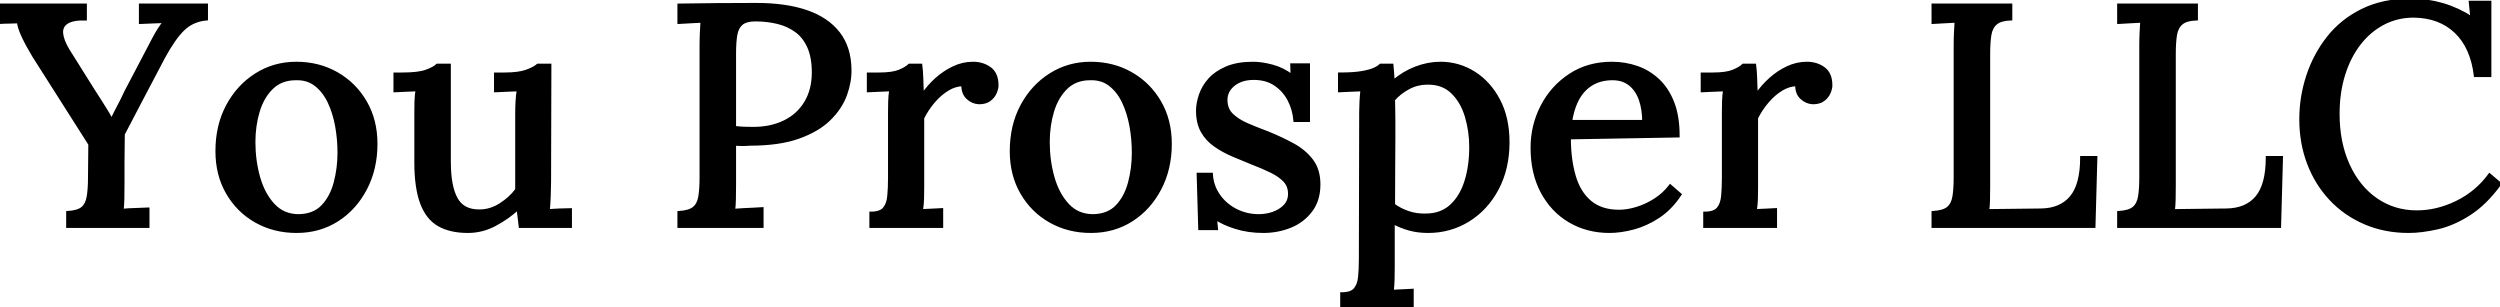 <svg width="790.6" height="97.1" viewBox="0 0 790.6 97.1" xmlns="http://www.w3.org/2000/svg"><g id="svgGroup" stroke-linecap="round" fill-rule="evenodd" font-size="9pt" stroke="#000" stroke-width="0.25mm" fill="#000" style="stroke:#000;stroke-width:0.25mm;fill:#000"><path d="M 787.4 23.9 L 782.8 23.9 Q 781.7 14.9 776.6 10.05 Q 771.5 5.2 763.3 5.1 Q 758.1 5.1 753.7 7.4 Q 749.3 9.7 746.1 13.85 Q 742.9 18 741.15 23.65 Q 739.4 29.3 739.4 36 Q 739.4 45.1 742.6 52.15 Q 745.8 59.2 751.45 63.1 Q 757.1 67 764.3 67 Q 770.7 67 776.95 63.95 Q 783.2 60.9 787.3 55.3 L 790.6 58.1 Q 786.1 64.3 781 67.6 Q 775.9 70.9 770.85 72.05 Q 765.8 73.2 761.7 73.2 Q 754.2 73.2 747.9 70.5 Q 741.6 67.8 737.05 62.95 Q 732.5 58.1 730.05 51.65 Q 727.6 45.2 727.6 37.7 Q 727.6 30.7 729.8 24 Q 732 17.3 736.3 11.85 Q 740.6 6.4 747.15 3.2 Q 753.7 0 762.4 0 Q 767.5 0 772.35 1.4 Q 777.2 2.8 781.7 5.7 L 781.2 0.7 L 787.4 0.7 L 787.4 23.9 Z M 46.8 71.6 L 21.4 71.6 L 21.4 67.2 Q 24.7 67 26.1 65.8 Q 27.5 64.6 27.9 62.15 Q 28.3 59.7 28.3 56.1 L 28.4 45.6 L 10.6 17.6 Q 8.5 14.1 7.25 11.4 Q 6 8.7 5.8 6.9 Q 4.2 7 2.8 7 Q 1.4 7 0 7.1 L 0 1.6 L 27 1.6 L 27 6 Q 23 5.9 21.15 7.1 Q 19.3 8.3 19.5 10.55 Q 19.7 12.8 21.5 15.8 L 29.4 28.4 Q 30.2 29.6 31.2 31.2 Q 32.2 32.8 33.25 34.45 Q 34.3 36.1 35.2 37.8 L 35.4 37.8 Q 36.3 35.9 37.45 33.75 Q 38.6 31.6 39.8 29 L 47.2 14.9 Q 47.7 13.9 48.5 12.4 Q 49.3 10.9 50.25 9.35 Q 51.2 7.8 52.2 6.8 Q 50.4 6.9 48.25 6.95 Q 46.1 7 44.4 7.1 L 44.4 1.6 L 65.3 1.6 L 65.3 6 Q 60.9 6.4 57.95 9.25 Q 55 12.1 51.7 18.2 Q 48.4 24.5 45.2 30.55 Q 42 36.6 39 42.4 Q 39 44 38.95 46.5 Q 38.9 49 38.9 51.5 L 38.9 55.85 L 38.9 58.2 Q 38.9 60.9 38.85 63.05 Q 38.8 65.2 38.6 66.5 Q 40.6 66.3 42.85 66.25 Q 45.1 66.2 46.8 66.1 L 46.8 71.6 Z M 131.5 51.3 L 131.5 35.6 Q 131.5 33.9 131.55 32.05 Q 131.6 30.2 131.9 28.4 Q 130.2 28.5 128.3 28.55 Q 126.4 28.6 124.9 28.7 L 124.9 23.4 L 127.3 23.4 Q 132.3 23.4 134.8 22.5 Q 137.3 21.6 138.3 20.6 L 142.1 20.6 L 142.1 51.1 Q 142.1 59 144.3 62.9 Q 146.5 66.8 151.7 66.7 Q 155.1 66.7 158.25 64.7 Q 161.4 62.7 163.4 60 L 163.4 36.3 Q 163.4 34.1 163.5 32.15 Q 163.6 30.2 163.9 28.4 Q 162.1 28.5 160.2 28.55 Q 158.3 28.6 156.7 28.7 L 156.7 23.4 L 159.6 23.4 Q 164 23.4 166.5 22.5 Q 169 21.6 170.1 20.6 L 173.9 20.6 L 173.8 57.4 Q 173.8 59 173.7 61.75 Q 173.6 64.5 173.4 66.6 Q 175.1 66.5 176.95 66.4 Q 178.8 66.3 180.4 66.3 L 180.4 71.6 L 164.5 71.6 Q 164.3 70 164.15 68.6 Q 164 67.2 163.8 65.9 Q 160.7 68.8 156.6 71 Q 152.5 73.2 148 73.2 Q 142.4 73.2 138.75 71.1 Q 135.1 69 133.3 64.15 Q 131.5 59.3 131.5 51.3 Z M 384.4 69 L 384.7 72.3 L 379.4 72.3 L 378.9 55.1 L 383.1 55.1 Q 383.3 58.8 385.4 61.8 Q 387.5 64.8 390.85 66.5 Q 394.2 68.2 398.1 68.2 Q 400.4 68.2 402.6 67.45 Q 404.8 66.7 406.3 65.15 Q 407.8 63.6 407.8 61.3 Q 407.8 58.8 406.25 57.15 Q 404.7 55.5 402.05 54.2 Q 399.4 52.9 396 51.6 Q 393 50.4 389.95 49.1 Q 386.9 47.8 384.3 46 Q 381.7 44.2 380.2 41.55 Q 378.7 38.9 378.7 35 Q 378.7 32.7 379.6 30.05 Q 380.5 27.4 382.5 25.15 Q 384.5 22.9 387.9 21.45 Q 391.3 20 396.3 20 Q 399 20 402.35 20.9 Q 405.7 21.8 408.6 24 L 408.5 20.5 L 413.8 20.5 L 413.8 38.1 L 409.5 38.1 Q 409.2 34.6 407.65 31.6 Q 406.1 28.6 403.3 26.7 Q 400.5 24.8 396.5 24.8 Q 392.6 24.8 390.15 26.75 Q 387.7 28.7 387.7 31.6 Q 387.7 34.5 389.55 36.3 Q 391.4 38.1 394.4 39.4 Q 397.4 40.7 400.9 42 Q 405.1 43.7 408.8 45.7 Q 412.5 47.7 414.8 50.7 Q 417.1 53.7 417.1 58.3 Q 417.1 63.3 414.55 66.65 Q 412 70 408 71.6 Q 404 73.2 399.5 73.2 Q 394.8 73.2 390.8 71.95 Q 386.8 70.7 384.4 69 Z M 662.2 71.6 L 611.3 71.6 L 611.3 67.2 Q 614.6 67 616.05 65.8 Q 617.5 64.6 617.9 62.2 Q 618.3 59.8 618.3 56.1 L 618.3 14.5 Q 618.3 12.3 618.4 10.25 Q 618.5 8.2 618.6 6.7 Q 616.9 6.8 614.9 6.9 Q 612.9 7 611.3 7.1 L 611.3 1.6 L 635.9 1.6 L 635.9 6 Q 632.7 6.1 631.2 7.35 Q 629.7 8.6 629.3 10.95 Q 628.9 13.3 628.9 17.1 L 628.9 58.5 Q 628.9 61.2 628.85 63.25 Q 628.8 65.3 628.6 66.6 L 645.5 66.4 Q 651.7 66.3 655 62.35 Q 658.3 58.4 658.3 49.8 L 662.8 49.8 L 662.2 71.6 Z M 720.9 71.6 L 670 71.6 L 670 67.2 Q 673.3 67 674.75 65.8 Q 676.2 64.6 676.6 62.2 Q 677 59.8 677 56.1 L 677 14.5 Q 677 12.3 677.1 10.25 Q 677.2 8.2 677.3 6.7 Q 675.6 6.8 673.6 6.9 Q 671.6 7 670 7.1 L 670 1.6 L 694.6 1.6 L 694.6 6 Q 691.4 6.1 689.9 7.35 Q 688.4 8.6 688 10.95 Q 687.6 13.3 687.6 17.1 L 687.6 58.5 Q 687.6 61.2 687.55 63.25 Q 687.5 65.3 687.3 66.6 L 704.2 66.4 Q 710.4 66.3 713.7 62.35 Q 717 58.4 717 49.8 L 721.5 49.8 L 720.9 71.6 Z M 446.6 97.1 L 424.3 97.1 L 424.3 92.9 Q 427.3 92.9 428.5 91.5 Q 429.7 90.1 429.95 87.6 Q 430.2 85.1 430.2 81.8 L 430.3 35.5 Q 430.3 33.9 430.4 32.05 Q 430.5 30.2 430.7 28.4 Q 429 28.5 427.1 28.55 Q 425.2 28.6 423.6 28.7 L 423.6 23.4 Q 428.1 23.4 430.65 22.95 Q 433.2 22.5 434.55 21.9 Q 435.9 21.3 436.6 20.6 L 440.2 20.6 Q 440.3 21.6 440.4 23 L 440.6 25.8 Q 443.8 23 447.7 21.5 Q 451.6 20 455.5 20 Q 461.3 20 466.15 23.05 Q 471 26.1 473.95 31.7 Q 476.9 37.3 476.9 45 Q 476.9 53.3 473.5 59.7 Q 470.1 66.1 464.35 69.65 Q 458.6 73.2 451.6 73.2 Q 448.4 73.2 445.7 72.45 Q 443 71.7 440.6 70.4 L 440.6 84.7 Q 440.6 86.5 440.55 88.35 Q 440.5 90.2 440.3 92.1 Q 441.9 92 443.55 91.95 Q 445.2 91.9 446.6 91.8 L 446.6 97.1 Z M 214.7 71.6 L 214.7 67.2 Q 218 67 219.45 65.8 Q 220.9 64.6 221.3 62.2 Q 221.7 59.8 221.7 56.1 L 221.7 14.5 Q 221.7 12.3 221.8 10.25 Q 221.9 8.2 222 6.7 Q 220.3 6.8 218.3 6.9 Q 216.3 7 214.7 7.1 L 214.7 1.6 Q 220.6 1.5 226.7 1.45 Q 232.8 1.4 239.1 1.4 Q 248.5 1.4 255.05 3.65 Q 261.6 5.9 265.15 10.45 Q 268.7 15 268.8 21.9 Q 268.9 25.8 267.4 29.95 Q 265.9 34.1 262.3 37.65 Q 258.7 41.2 252.55 43.4 Q 246.4 45.6 237.1 45.6 Q 236.1 45.7 234.85 45.7 Q 233.6 45.7 232.3 45.6 L 232.3 58.2 Q 232.3 60.9 232.25 63.05 Q 232.2 65.2 232 66.5 Q 233.4 66.4 235 66.3 Q 236.6 66.2 238.15 66.15 Q 239.7 66.1 241 66 L 241 71.6 L 214.7 71.6 Z M 530.7 43 L 496.3 43.6 Q 496.3 50.4 497.85 55.7 Q 499.4 61 502.9 63.9 Q 506.4 66.8 512 66.8 Q 514.7 66.8 517.75 65.85 Q 520.8 64.9 523.55 63.1 Q 526.3 61.3 528.2 58.8 L 531.3 61.5 Q 528.3 66 524.4 68.55 Q 520.5 71.1 516.45 72.15 Q 512.4 73.2 509 73.2 Q 502 73.2 496.45 69.95 Q 490.9 66.7 487.7 60.75 Q 484.5 54.8 484.5 46.7 Q 484.5 39.7 487.65 33.6 Q 490.8 27.5 496.5 23.75 Q 502.2 20 509.7 20 Q 513.9 20 517.65 21.3 Q 521.4 22.6 524.35 25.35 Q 527.3 28.1 529 32.45 Q 530.7 36.8 530.7 43 Z M 275.4 71.6 L 275.4 67.4 Q 278.4 67.4 279.6 66 Q 280.8 64.6 281.05 62.1 Q 281.3 59.6 281.3 56.3 L 281.3 35.5 Q 281.3 33.9 281.35 32.05 Q 281.4 30.2 281.7 28.4 Q 280 28.5 278.1 28.55 Q 276.2 28.6 274.6 28.7 L 274.6 23.4 L 278 23.4 Q 282.2 23.4 284.4 22.5 Q 286.6 21.6 287.6 20.6 L 291.2 20.6 Q 291.4 22 291.5 24.5 Q 291.6 27 291.7 30.1 Q 293.6 27.3 296.1 25.05 Q 298.6 22.8 301.55 21.4 Q 304.5 20 307.7 20 Q 310.8 20 313.05 21.65 Q 315.3 23.3 315.3 27 Q 315.3 28 314.75 29.3 Q 314.2 30.6 312.95 31.55 Q 311.7 32.5 309.6 32.5 Q 307.5 32.4 305.95 30.9 Q 304.4 29.4 304.5 26.8 Q 302.1 26.8 299.7 28.25 Q 297.3 29.7 295.25 32.1 Q 293.2 34.5 291.8 37.3 L 291.8 59.2 Q 291.8 61 291.75 62.85 Q 291.7 64.7 291.4 66.6 Q 293 66.5 294.7 66.45 Q 296.4 66.4 297.8 66.3 L 297.8 71.6 L 275.4 71.6 Z M 539.1 71.6 L 539.1 67.4 Q 542.1 67.4 543.3 66 Q 544.5 64.6 544.75 62.1 Q 545 59.6 545 56.3 L 545 35.5 Q 545 33.9 545.05 32.05 Q 545.1 30.2 545.4 28.4 Q 543.7 28.5 541.8 28.55 Q 539.9 28.6 538.3 28.7 L 538.3 23.4 L 541.7 23.4 Q 545.9 23.4 548.1 22.5 Q 550.3 21.6 551.3 20.6 L 554.9 20.6 Q 555.1 22 555.2 24.5 Q 555.3 27 555.4 30.1 Q 557.3 27.3 559.8 25.05 Q 562.3 22.8 565.25 21.4 Q 568.2 20 571.4 20 Q 574.5 20 576.75 21.65 Q 579 23.3 579 27 Q 579 28 578.45 29.3 Q 577.9 30.6 576.65 31.55 Q 575.4 32.5 573.3 32.5 Q 571.2 32.4 569.65 30.9 Q 568.1 29.4 568.2 26.8 Q 565.8 26.8 563.4 28.25 Q 561 29.7 558.95 32.1 Q 556.9 34.5 555.5 37.3 L 555.5 59.2 Q 555.5 61 555.45 62.85 Q 555.4 64.7 555.1 66.6 Q 556.7 66.5 558.4 66.45 Q 560.1 66.4 561.5 66.3 L 561.5 71.6 L 539.1 71.6 Z M 93.8 73.2 Q 86.7 73.2 81 70 Q 75.3 66.8 71.95 61.05 Q 68.6 55.3 68.6 47.8 Q 68.6 39.7 71.95 33.45 Q 75.3 27.2 81 23.6 Q 86.7 20 93.7 20 Q 100.8 20 106.5 23.25 Q 112.2 26.5 115.55 32.25 Q 118.9 38 118.9 45.5 Q 118.9 53.4 115.6 59.7 Q 112.3 66 106.65 69.6 Q 101 73.2 93.8 73.2 Z M 345 73.2 Q 337.9 73.2 332.2 70 Q 326.5 66.8 323.15 61.05 Q 319.8 55.3 319.8 47.8 Q 319.8 39.7 323.15 33.45 Q 326.5 27.2 332.2 23.6 Q 337.9 20 344.9 20 Q 352 20 357.7 23.25 Q 363.4 26.5 366.75 32.25 Q 370.1 38 370.1 45.5 Q 370.1 53.4 366.8 59.7 Q 363.5 66 357.85 69.6 Q 352.2 73.2 345 73.2 Z M 94.5 68.2 Q 99.3 68.1 102.05 65.2 Q 104.8 62.3 106 57.75 Q 107.2 53.2 107.2 48.3 Q 107.2 44 106.45 39.85 Q 105.7 35.7 104.1 32.3 Q 102.5 28.9 99.9 26.85 Q 97.3 24.8 93.6 24.9 Q 88.9 24.9 85.95 27.8 Q 83 30.7 81.65 35.25 Q 80.3 39.8 80.3 44.9 Q 80.3 50.8 81.8 56.1 Q 83.3 61.4 86.45 64.8 Q 89.6 68.2 94.5 68.2 Z M 345.7 68.2 Q 350.5 68.1 353.25 65.2 Q 356 62.3 357.2 57.75 Q 358.4 53.2 358.4 48.3 Q 358.4 44 357.65 39.85 Q 356.9 35.7 355.3 32.3 Q 353.7 28.9 351.1 26.85 Q 348.5 24.8 344.8 24.9 Q 340.1 24.9 337.15 27.8 Q 334.2 30.7 332.85 35.25 Q 331.5 39.8 331.5 44.9 Q 331.5 50.8 333 56.1 Q 334.5 61.4 337.65 64.8 Q 340.8 68.2 345.7 68.2 Z M 450.9 68 Q 455.7 68 458.85 65.15 Q 462 62.3 463.55 57.45 Q 465.1 52.6 465.1 46.5 Q 465.1 41.4 463.7 36.75 Q 462.3 32.1 459.25 29.15 Q 456.2 26.2 451.3 26.3 Q 448.2 26.3 445.4 27.8 Q 442.6 29.3 440.7 31.5 Q 440.7 32.8 440.75 34.3 Q 440.8 35.8 440.8 38.05 L 440.8 43.75 Q 440.8 47.2 440.75 52.35 Q 440.7 57.5 440.7 64.8 Q 442.7 66.3 445.35 67.2 Q 448 68.1 450.9 68 Z M 232.3 16.9 L 232.3 40.3 Q 234 40.5 235.25 40.55 Q 236.5 40.6 238.2 40.6 Q 243.8 40.6 248.1 38.5 Q 252.4 36.4 254.8 32.4 Q 257.2 28.4 257.2 22.9 Q 257.2 18.1 255.75 14.85 Q 254.3 11.6 251.75 9.75 Q 249.2 7.9 245.9 7.1 Q 242.6 6.3 238.9 6.3 Q 235.9 6.3 234.5 7.5 Q 233.1 8.7 232.7 11 Q 232.3 13.3 232.3 16.9 Z M 496.7 38.4 L 519.8 38.4 Q 519.8 34.6 518.75 31.55 Q 517.7 28.5 515.5 26.7 Q 513.3 24.9 509.9 24.9 Q 504.6 24.9 501.2 28.25 Q 497.8 31.6 496.7 38.4 Z" vector-effect="non-scaling-stroke"/></g></svg>